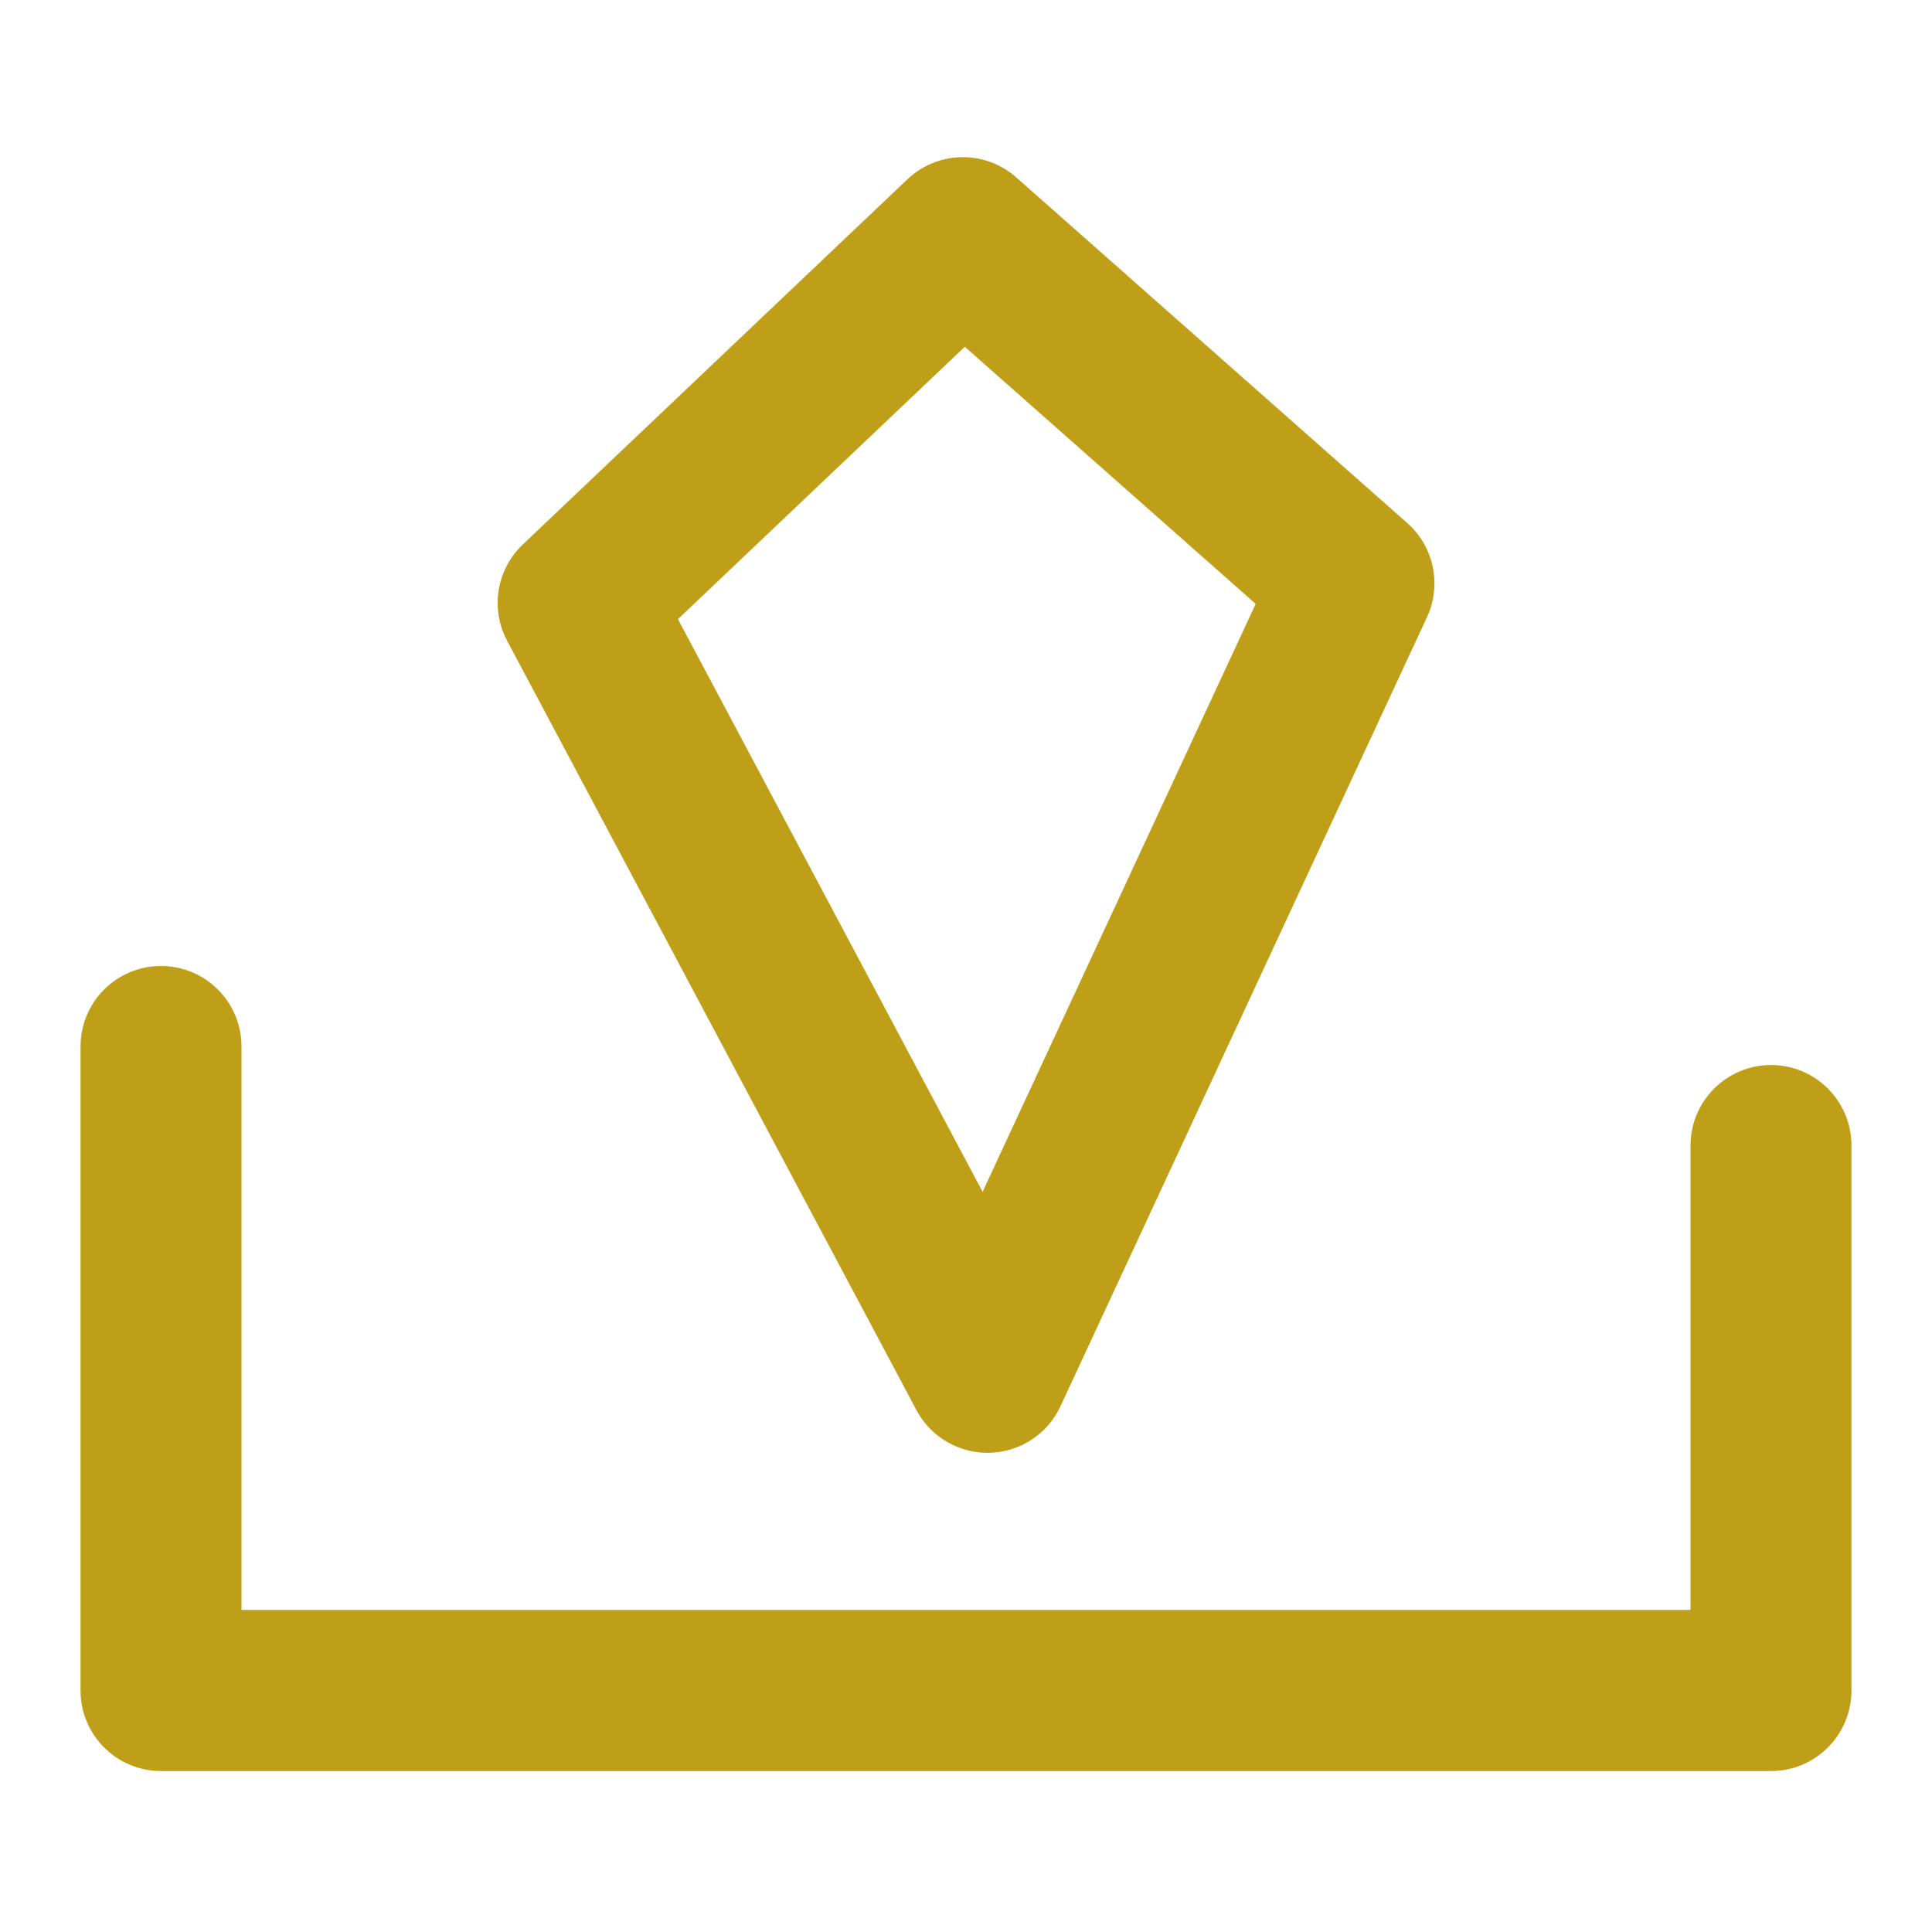 <svg width="16" height="16" viewBox="0 0 16 16" fill="none" xmlns="http://www.w3.org/2000/svg">
<g clip-path="url(#clip0_45_563)">
<path d="M4.788 4.993L7.974 1.968L11.213 4.831L8.178 11.365L4.788 4.993Z" stroke="#BF9F17" stroke-width="1.333" stroke-miterlimit="10" stroke-linecap="round" stroke-linejoin="round"/>
<path d="M0.667 8.667C0.667 8.298 0.965 8 1.333 8C1.701 8 2 8.298 2 8.667V13.333H14V9.487C14 9.119 14.299 8.82 14.667 8.82C15.035 8.82 15.333 9.119 15.333 9.487V14C15.333 14.368 15.035 14.667 14.667 14.667H1.333C0.965 14.667 0.667 14.368 0.667 14V8.667Z" fill="#BF9F17"/>
</g>
<defs>
<clipPath id="clip0_45_563">
<rect width="16" height="16" fill="white"/>
</clipPath>
</defs>
</svg>
